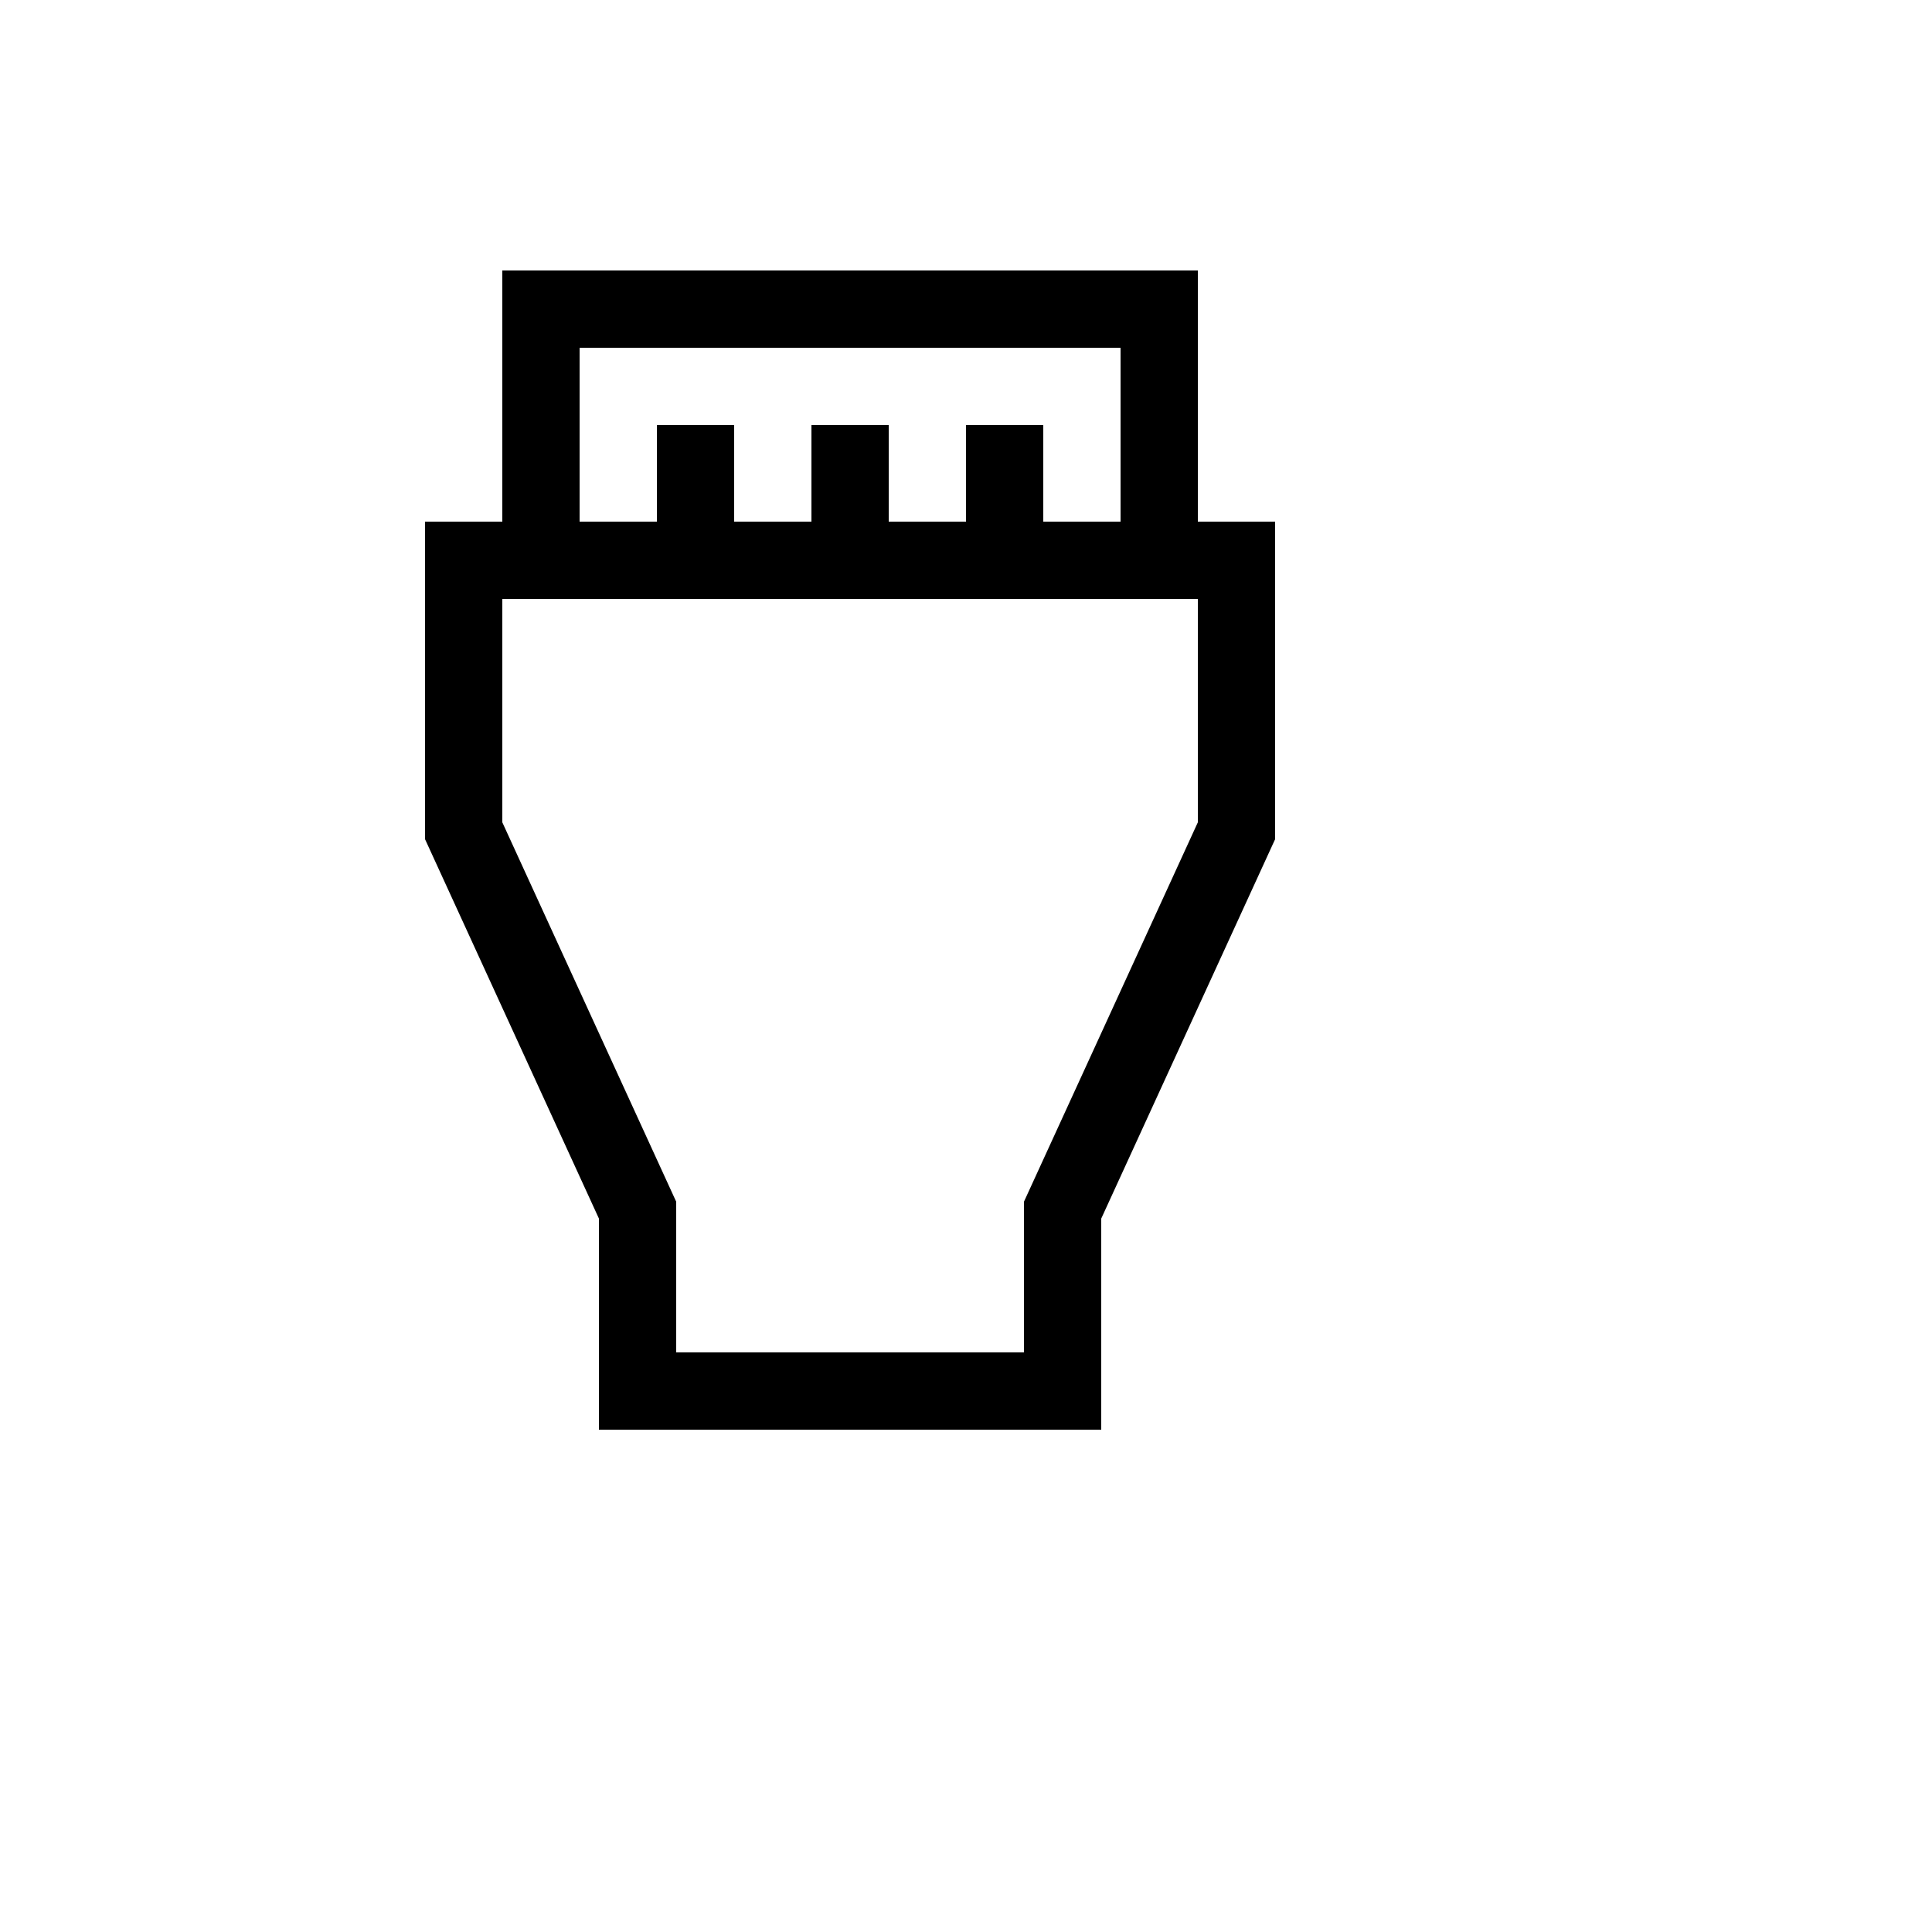 <svg xmlns="http://www.w3.org/2000/svg" version="1.1" xmlns:xlink="http://www.w3.org/1999/xlink" width="100%" height="100%" id="svgWorkerArea" viewBox="-25 -25 625 625" xmlns:idraw="https://idraw.muisca.co" style="background: white;"><defs id="defsdoc"><pattern id="patternBool" x="0" y="0" width="10" height="10" patternUnits="userSpaceOnUse" patternTransform="rotate(35)"><circle cx="5" cy="5" r="4" style="stroke: none;fill: #ff000070;"></circle></pattern></defs><g id="fileImp-622395393" class="cosito"><path id="pathImp-771344594" fill="currentColor" class="grouped" d="M137.5 62.5C137.5 62.5 137.5 143.75 137.5 143.75 137.5 143.75 112.5 143.75 112.5 143.75 112.5 143.75 112.5 246.478 112.5 246.478 112.5 246.478 168.75 369.205 168.75 369.205 168.75 369.205 168.75 437.5 168.75 437.5 168.75 437.5 331.25 437.5 331.25 437.5 331.25 437.5 331.25 369.205 331.25 369.205 331.25 369.205 387.5 246.478 387.5 246.478 387.5 246.478 387.5 143.75 387.5 143.75 387.5 143.75 362.5 143.75 362.5 143.75 362.5 143.75 362.5 62.5 362.5 62.5 362.5 62.5 137.5 62.5 137.5 62.5M162.5 87.5C162.5 87.5 337.5 87.5 337.5 87.5 337.5 87.5 337.5 143.75 337.5 143.75 337.5 143.75 312.5 143.75 312.5 143.75 312.5 143.75 312.5 112.5 312.5 112.5 312.5 112.5 287.5 112.5 287.5 112.5 287.5 112.5 287.5 143.75 287.5 143.75 287.5 143.75 262.5 143.75 262.5 143.75 262.5 143.75 262.5 112.5 262.5 112.5 262.5 112.5 237.5 112.5 237.5 112.5 237.5 112.5 237.5 143.75 237.5 143.75 237.5 143.75 212.5 143.75 212.5 143.75 212.5 143.75 212.5 112.5 212.5 112.5 212.5 112.5 187.5 112.5 187.5 112.5 187.5 112.5 187.5 143.75 187.5 143.75 187.5 143.75 162.5 143.75 162.5 143.75 162.5 143.75 162.5 87.5 162.5 87.5M362.5 241.022C362.5 241.022 306.25 363.75 306.25 363.75 306.25 363.75 306.25 412.5 306.25 412.5 306.25 412.5 193.75 412.5 193.75 412.5 193.75 412.5 193.75 363.75 193.75 363.75 193.75 363.75 137.5 241.022 137.5 241.022 137.5 241.022 137.5 168.75 137.5 168.75 137.5 168.75 362.5 168.75 362.5 168.75 362.5 168.75 362.5 241.022 362.5 241.022"></path></g></svg>